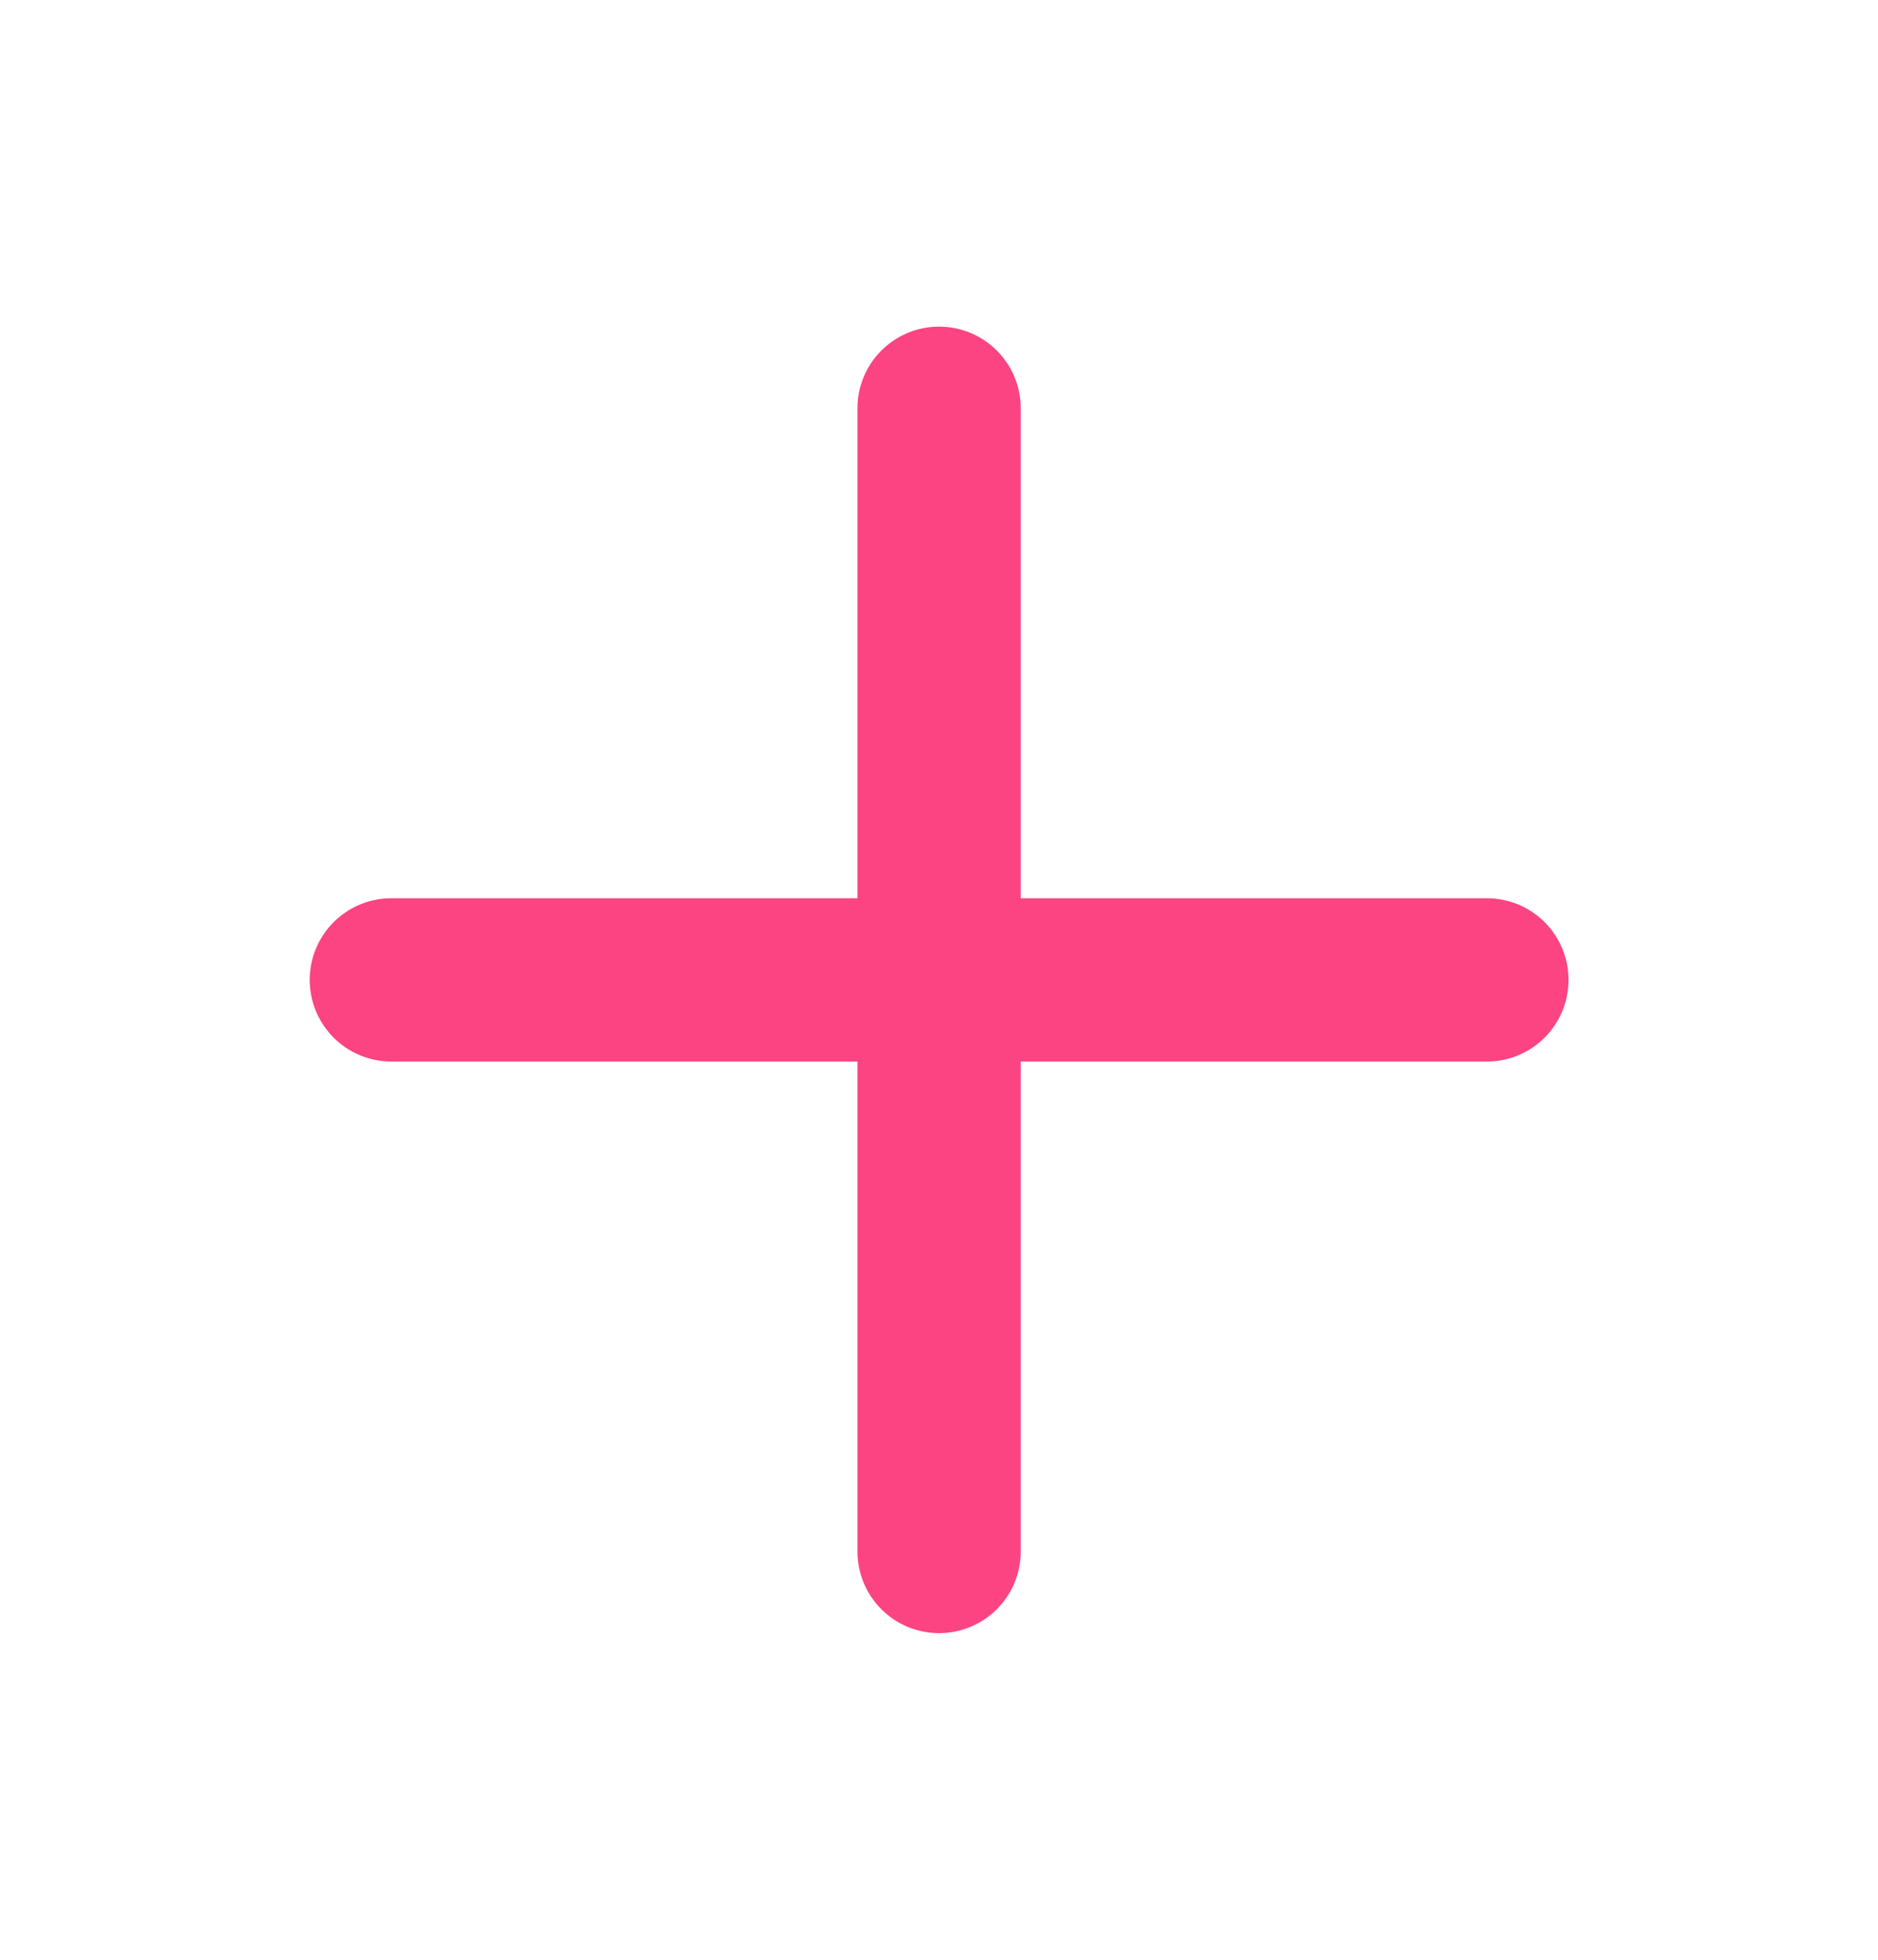 <svg width="23" height="24" viewBox="0 0 23 24" fill="none" xmlns="http://www.w3.org/2000/svg">
<path d="M11.501 5V19M4.793 12H18.21" stroke="#FC4482" stroke-width="2" stroke-linecap="round" stroke-linejoin="round"/>
</svg>
